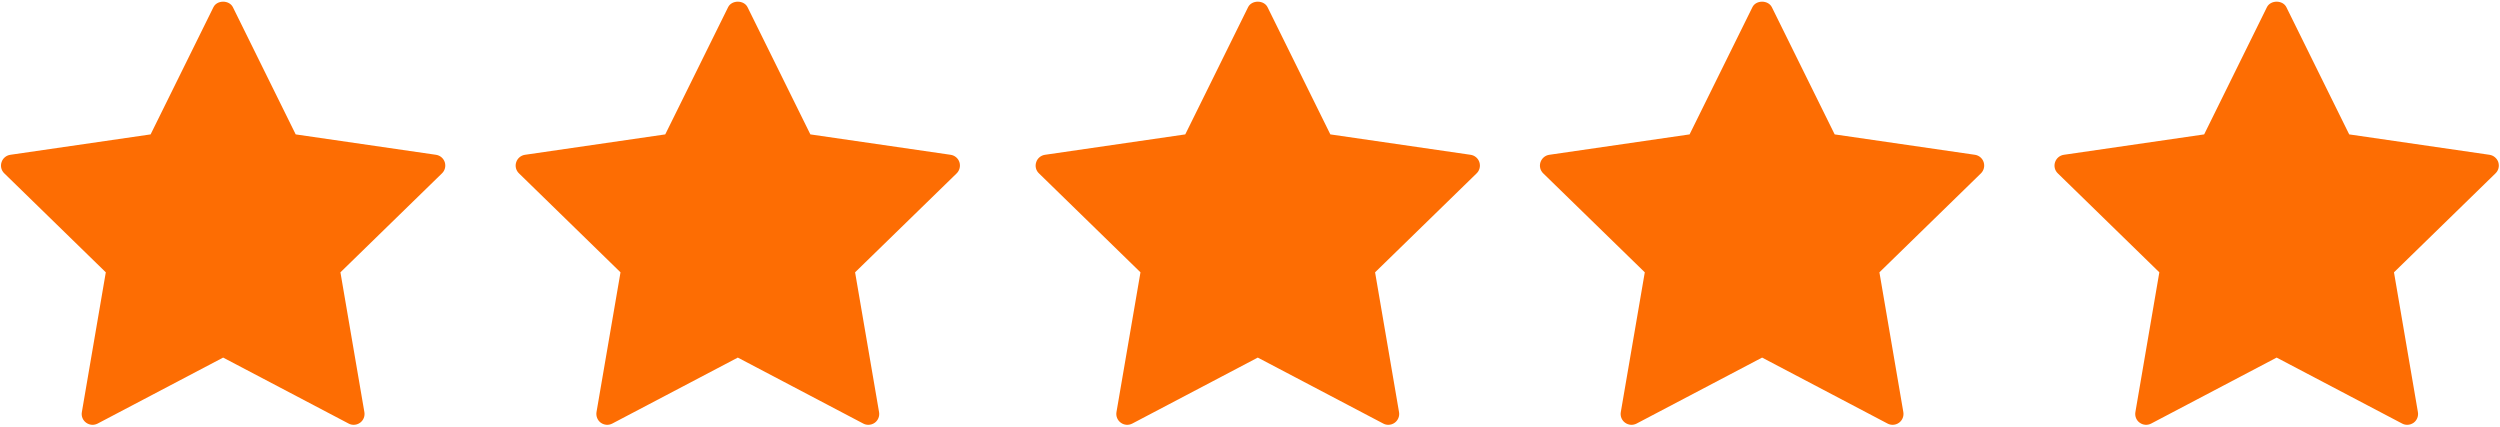 <?xml version="1.0" encoding="UTF-8" standalone="no"?><svg xmlns="http://www.w3.org/2000/svg" xmlns:xlink="http://www.w3.org/1999/xlink" enable-background="new 0 0 128 128" fill="#fd6d03" height="20.2" preserveAspectRatio="xMidYMid meet" version="1" viewBox="4.8 53.9 118.4 20.2" width="118.4" zoomAndPan="magnify">
 <g id="change1_1"><path d="m25.449 61.231-6.645-0.966-2.973-6.022c-0.174-0.351-0.753-0.351-0.924 0l-2.974 6.022-6.644 0.966c-0.194 0.029-0.357 0.165-0.416 0.352-0.061 0.187-0.012 0.391 0.131 0.527l4.807 4.687-1.134 6.62c-0.035 0.194 0.045 0.389 0.204 0.503 0.159 0.116 0.37 0.131 0.544 0.04l5.943-3.125 5.944 3.125c0.074 0.04 0.156 0.059 0.24 0.059 0.106 0 0.212-0.033 0.303-0.099 0.157-0.114 0.236-0.309 0.202-0.503l-1.134-6.62 4.809-4.687c0.143-0.136 0.191-0.341 0.133-0.527-0.061-0.187-0.221-0.323-0.416-0.352z" fill="inherit"/></g>
 <g id="change1_2"><path d="m49.822 61.231-6.643-0.966-2.974-6.022c-0.172-0.351-0.752-0.351-0.923 0l-2.976 6.022-6.643 0.966c-0.193 0.029-0.355 0.165-0.416 0.352-0.062 0.187-0.011 0.391 0.132 0.527l4.808 4.687-1.137 6.62c-0.03 0.194 0.047 0.389 0.203 0.503 0.162 0.116 0.373 0.131 0.544 0.04l5.946-3.125 5.942 3.125c0.074 0.04 0.157 0.059 0.24 0.059 0.108 0 0.214-0.033 0.306-0.099 0.155-0.114 0.236-0.309 0.201-0.503l-1.135-6.62 4.811-4.687c0.139-0.136 0.189-0.341 0.131-0.527-0.06-0.187-0.221-0.323-0.417-0.352z" fill="inherit"/></g>
 <g id="change1_3"><path d="m74.448 61.231-6.643-0.966-2.973-6.022c-0.173-0.351-0.753-0.351-0.924 0l-2.974 6.022-6.644 0.966c-0.194 0.029-0.357 0.165-0.416 0.352-0.062 0.187-0.014 0.391 0.131 0.527l4.808 4.687-1.137 6.62c-0.033 0.194 0.047 0.389 0.206 0.503 0.157 0.116 0.37 0.131 0.543 0.04l5.944-3.125 5.944 3.125c0.073 0.04 0.156 0.059 0.238 0.059 0.107 0 0.214-0.033 0.303-0.099 0.157-0.114 0.239-0.309 0.204-0.503l-1.134-6.62 4.809-4.687c0.141-0.136 0.191-0.341 0.131-0.527-0.059-0.187-0.221-0.323-0.416-0.352z" fill="inherit"/></g>
 <g id="change1_4"><path d="m98.335 61.231-6.645-0.966-2.974-6.022c-0.175-0.351-0.753-0.351-0.923 0l-2.974 6.022-6.645 0.966c-0.196 0.029-0.354 0.165-0.417 0.352-0.061 0.187-0.012 0.391 0.13 0.527l4.81 4.687-1.136 6.62c-0.034 0.194 0.045 0.389 0.204 0.503 0.159 0.116 0.37 0.131 0.544 0.04l5.944-3.125 5.942 3.125c0.076 0.04 0.158 0.059 0.242 0.059 0.105 0 0.211-0.033 0.302-0.099 0.156-0.114 0.236-0.309 0.203-0.503l-1.133-6.62 4.808-4.687c0.139-0.136 0.189-0.341 0.13-0.527-0.059-0.187-0.221-0.323-0.412-0.352z" fill="inherit"/></g>
 <g id="change1_5"><path d="m123.12 61.583c-0.061-0.187-0.225-0.323-0.417-0.352l-6.645-0.966-2.974-6.022c-0.172-0.351-0.75-0.351-0.924 0l-2.971 6.022-6.646 0.966c-0.194 0.029-0.355 0.165-0.416 0.352-0.062 0.187-0.012 0.391 0.131 0.527l4.808 4.687-1.134 6.62c-0.033 0.194 0.044 0.389 0.205 0.503 0.158 0.116 0.369 0.131 0.542 0.04l5.943-3.125 5.945 3.125c0.074 0.04 0.155 0.059 0.239 0.059 0.107 0 0.213-0.033 0.305-0.099 0.155-0.114 0.235-0.309 0.201-0.503l-1.133-6.62 4.808-4.687c0.143-0.136 0.192-0.34 0.133-0.527z" fill="inherit"/></g>
</svg>